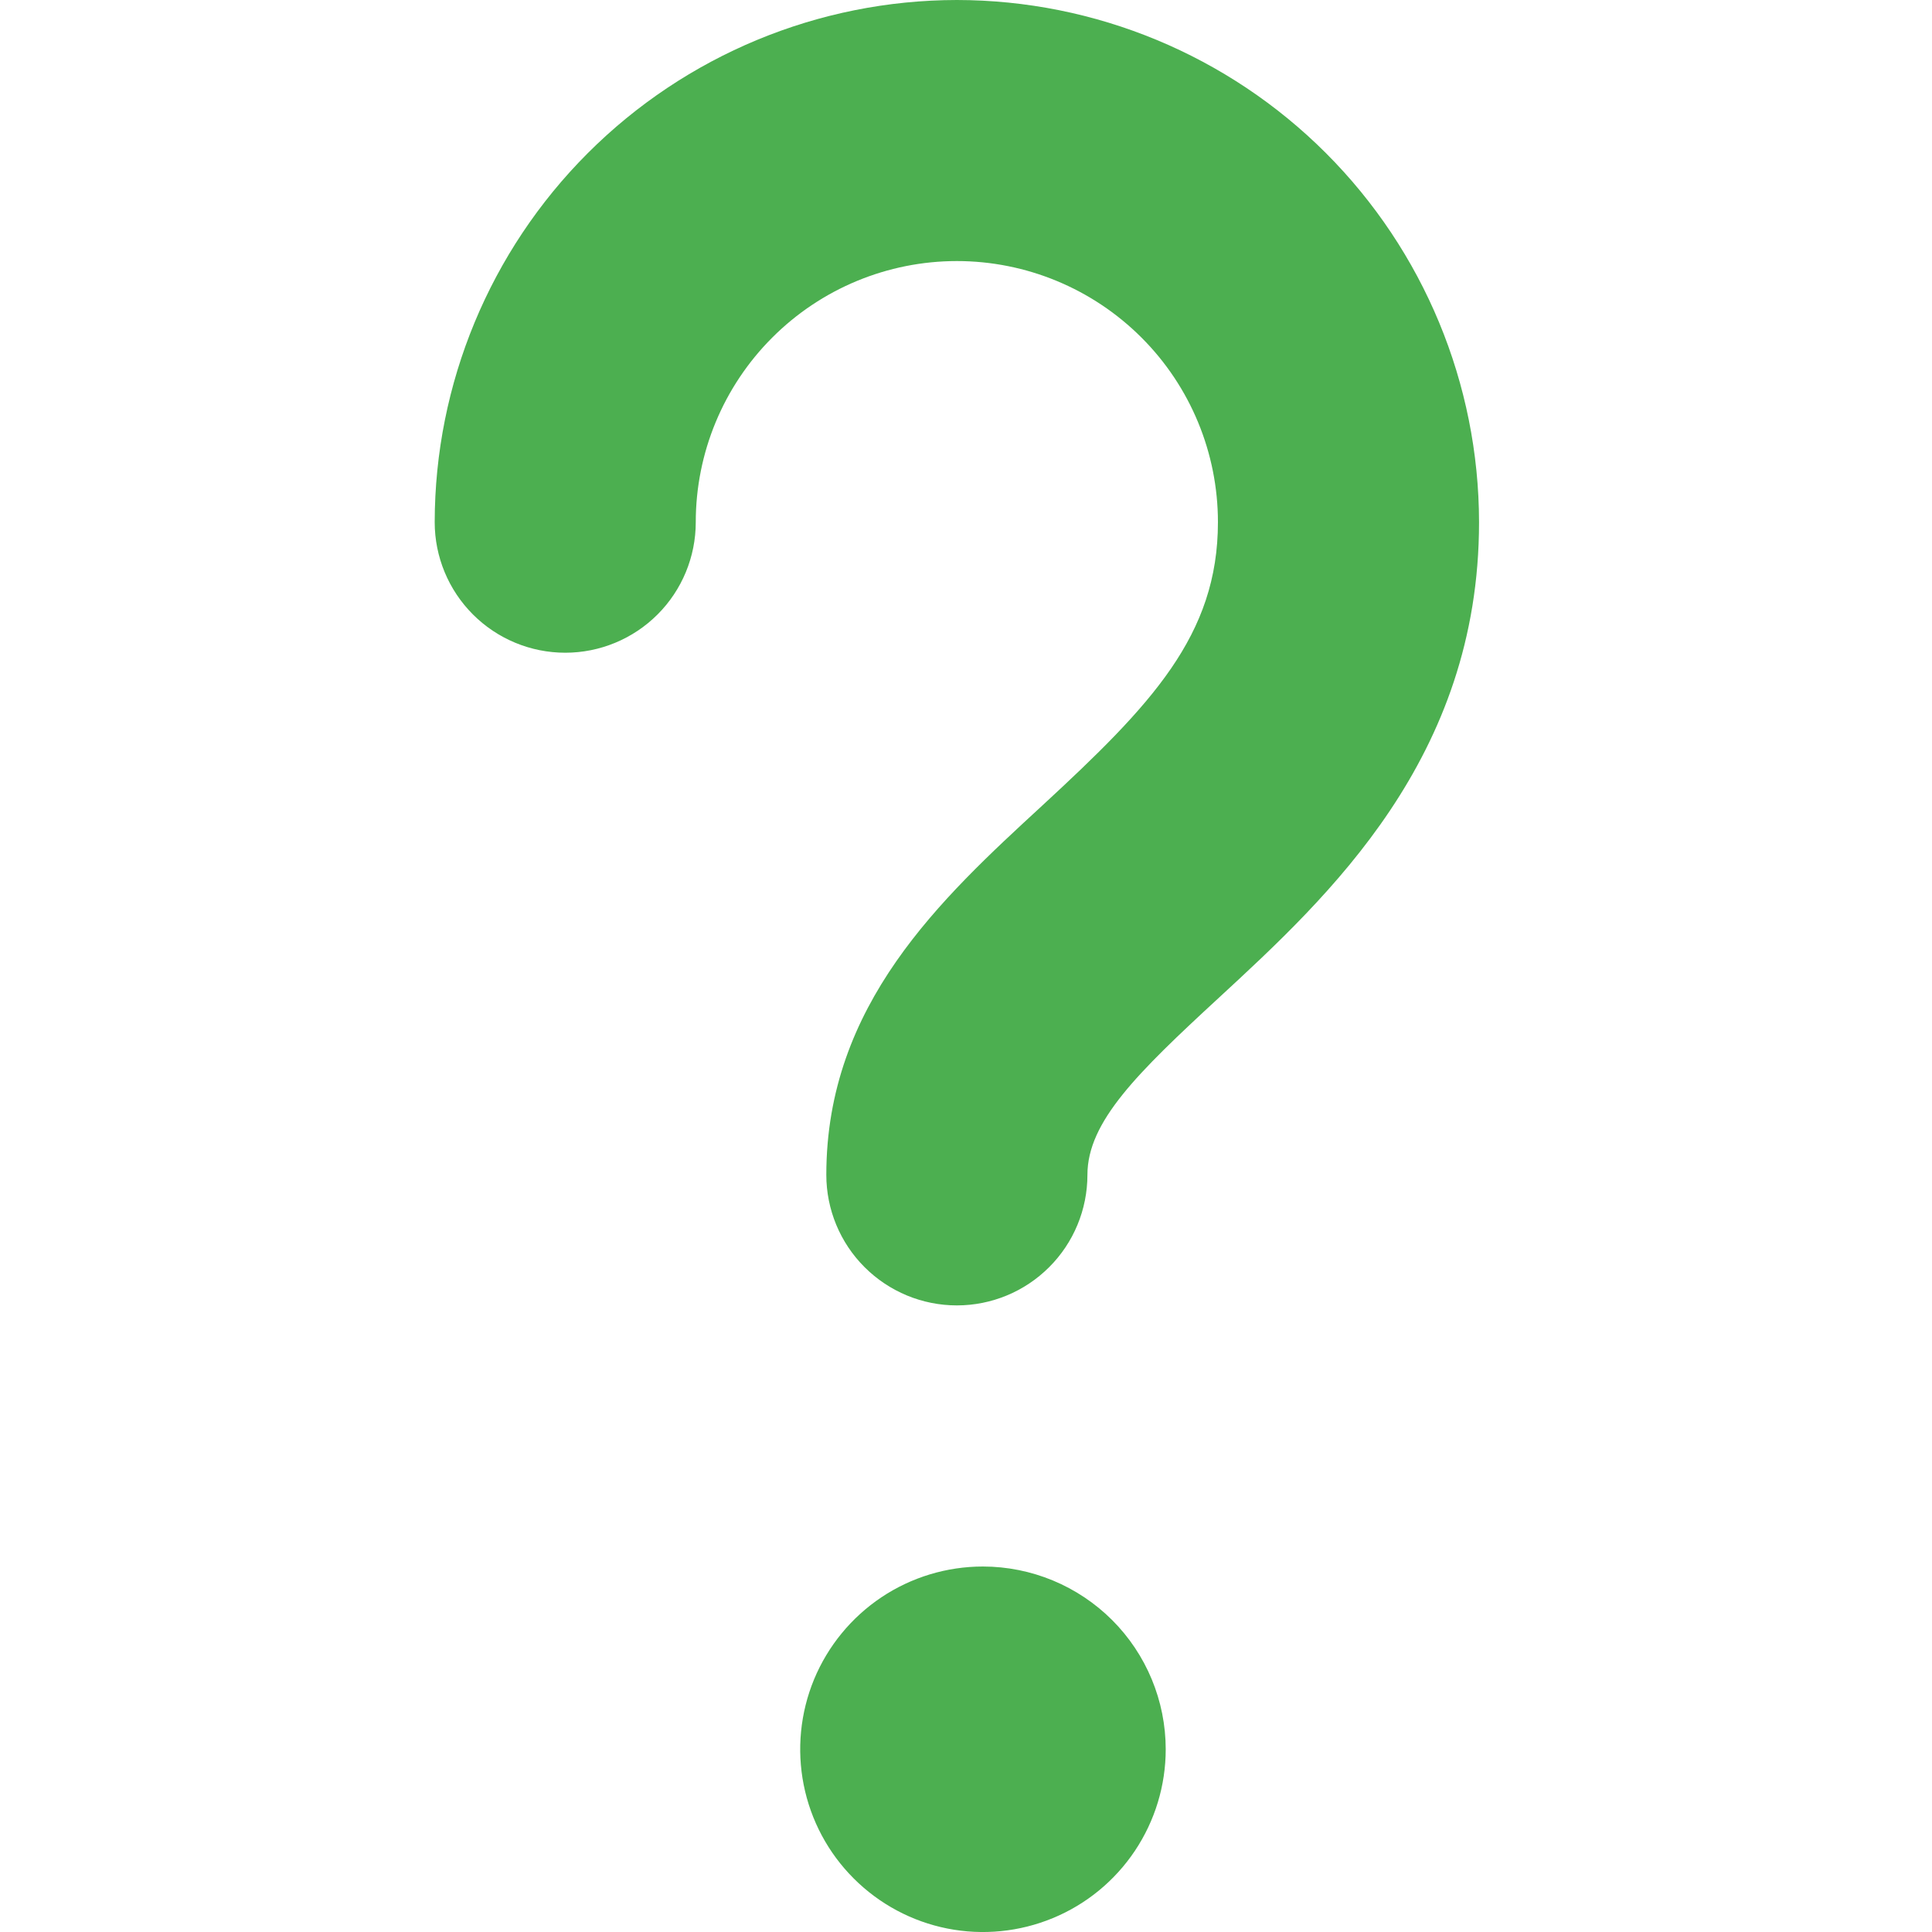 <svg width="40" height="40" viewBox="0 0 40 40" fill="none" xmlns="http://www.w3.org/2000/svg">
<g clip-path="url(#clip0_626_107)">
<path d="M19.811 0C16.945 0.003 14.197 1.143 12.17 3.17C10.143 5.197 9.003 7.945 9 10.811C9 11.528 9.285 12.215 9.792 12.722C10.299 13.229 10.986 13.514 11.703 13.514C12.419 13.514 13.107 13.229 13.614 12.722C14.121 12.215 14.405 11.528 14.405 10.811C14.405 9.377 14.975 8.002 15.989 6.989C17.002 5.975 18.377 5.405 19.811 5.405C21.244 5.405 22.619 5.975 23.633 6.989C24.647 8.002 25.216 9.377 25.216 10.811C25.216 13.155 23.838 14.593 21.574 16.683C19.478 18.613 17.108 20.798 17.108 24.324C17.108 25.041 17.393 25.729 17.9 26.235C18.407 26.742 19.094 27.027 19.811 27.027C20.528 27.027 21.215 26.742 21.722 26.235C22.229 25.729 22.514 25.041 22.514 24.324C22.514 23.224 23.548 22.213 25.237 20.656C27.507 18.56 30.622 15.691 30.622 10.811C30.618 7.945 29.478 5.197 27.452 3.17C25.425 1.143 22.677 0.003 19.811 0Z" fill="#4CAF50"/>
<path d="M20.351 32.433C19.603 32.433 18.871 32.654 18.249 33.07C17.627 33.486 17.142 34.077 16.855 34.768C16.569 35.46 16.494 36.221 16.64 36.955C16.786 37.689 17.146 38.363 17.676 38.892C18.205 39.421 18.879 39.782 19.613 39.928C20.347 40.074 21.108 39.998 21.799 39.712C22.491 39.426 23.081 38.941 23.497 38.319C23.913 37.696 24.135 36.965 24.135 36.216C24.134 35.213 23.735 34.251 23.026 33.542C22.316 32.833 21.354 32.434 20.351 32.433Z" fill="#4CAF50"/>
</g>
<defs>
<clipPath id="clip0_626_107">
<rect width="40" height="40" fill="white"/>
</clipPath>
</defs>
</svg>
